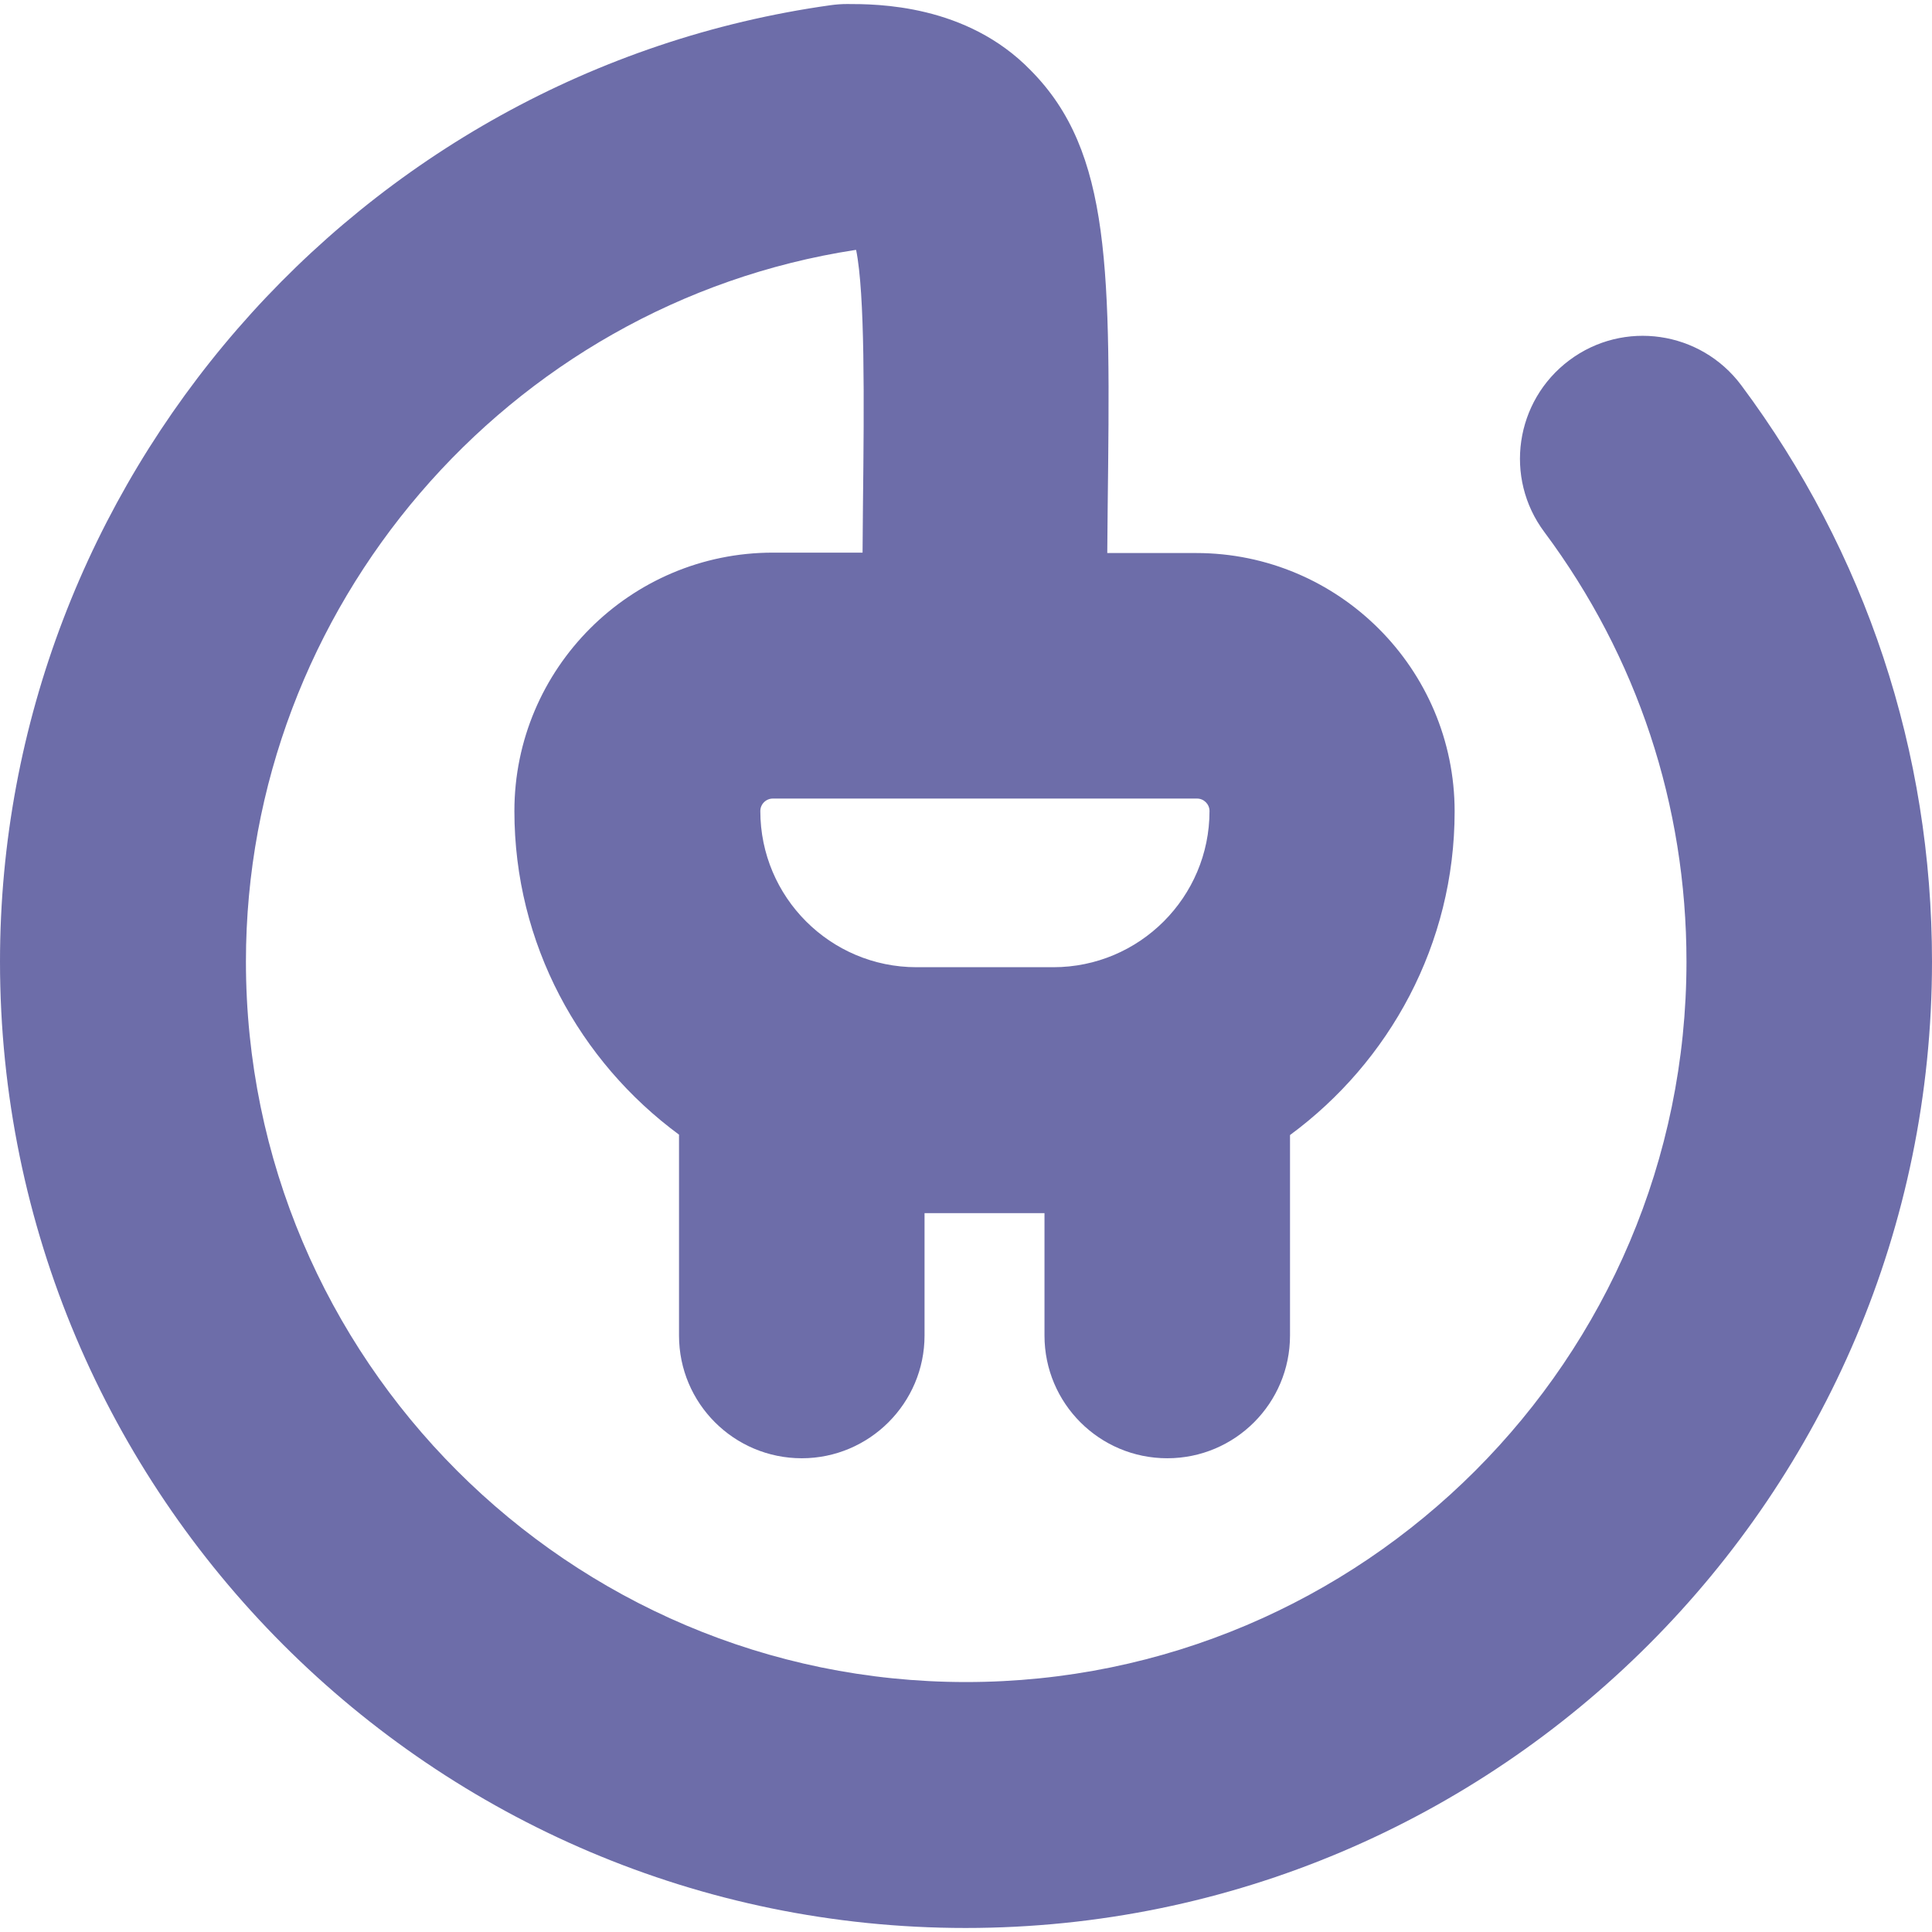 <svg xmlns="http://www.w3.org/2000/svg" xmlns:xlink="http://www.w3.org/1999/xlink" enable-background="new 0 0 48 48" viewBox="0 0 48 48"><pattern id="a" width="98" height="86" x="-340" y="-68" overflow="visible" patternUnits="userSpaceOnUse" viewBox="0 -86 98 86"><rect width="98" height="86" y="-86" fill="none"/><rect width="98" height="86" y="-86" fill="#6d6da9"/></pattern><pattern id="b" patternTransform="translate(-74 -30)" xlink:href="#a"/><path fill="url(#b)" d="M43.26,9.57c-1.01-1.35-2.92-1.63-4.27-0.62c-1.35,1.01-1.63,2.92-0.62,4.27c2.31,3.1,3.53,6.79,3.53,10.67
		c0,9.87-8.03,17.9-17.9,17.9c-9.86,0-17.89-8.03-17.89-17.9c0-8.79,6.49-16.35,15.14-17.68c0.01,0,0.01,0,0.02,0
		c0.22,1.08,0.2,3.74,0.17,6.32c0,0.38-0.01,0.79-0.01,1.2H19.2c-3.54,0-6.42,2.88-6.42,6.42c0,3.3,1.62,6.22,4.09,8.04v4.99
		c0,1.69,1.37,3.05,3.05,3.05s3.05-1.37,3.05-3.05v-3.04h2.98v3.04c0,1.69,1.37,3.05,3.05,3.05c1.69,0,3.05-1.37,3.05-3.05V28.2
		c2.47-1.82,4.09-4.74,4.09-8.04c0-3.54-2.88-6.42-6.42-6.42h-2.21c0-0.39,0.01-0.77,0.01-1.13c0.07-5.88,0.1-8.83-1.91-10.86
		C24.01,0.1,21.78,0.1,21.05,0.1c-0.14,0-0.28,0.01-0.42,0.03C8.87,1.78,0,11.99,0,23.89C0,37.13,10.76,47.9,23.99,47.9
		C37.23,47.9,48,37.13,48,23.89C48,18.68,46.36,13.73,43.26,9.57z M30.05,20.15c0,2.14-1.74,3.88-3.88,3.88h-3.4
		c-2.14,0-3.88-1.74-3.88-3.88c0-0.17,0.14-0.31,0.31-0.31h10.54C29.91,19.84,30.05,19.98,30.05,20.15z"/></svg>